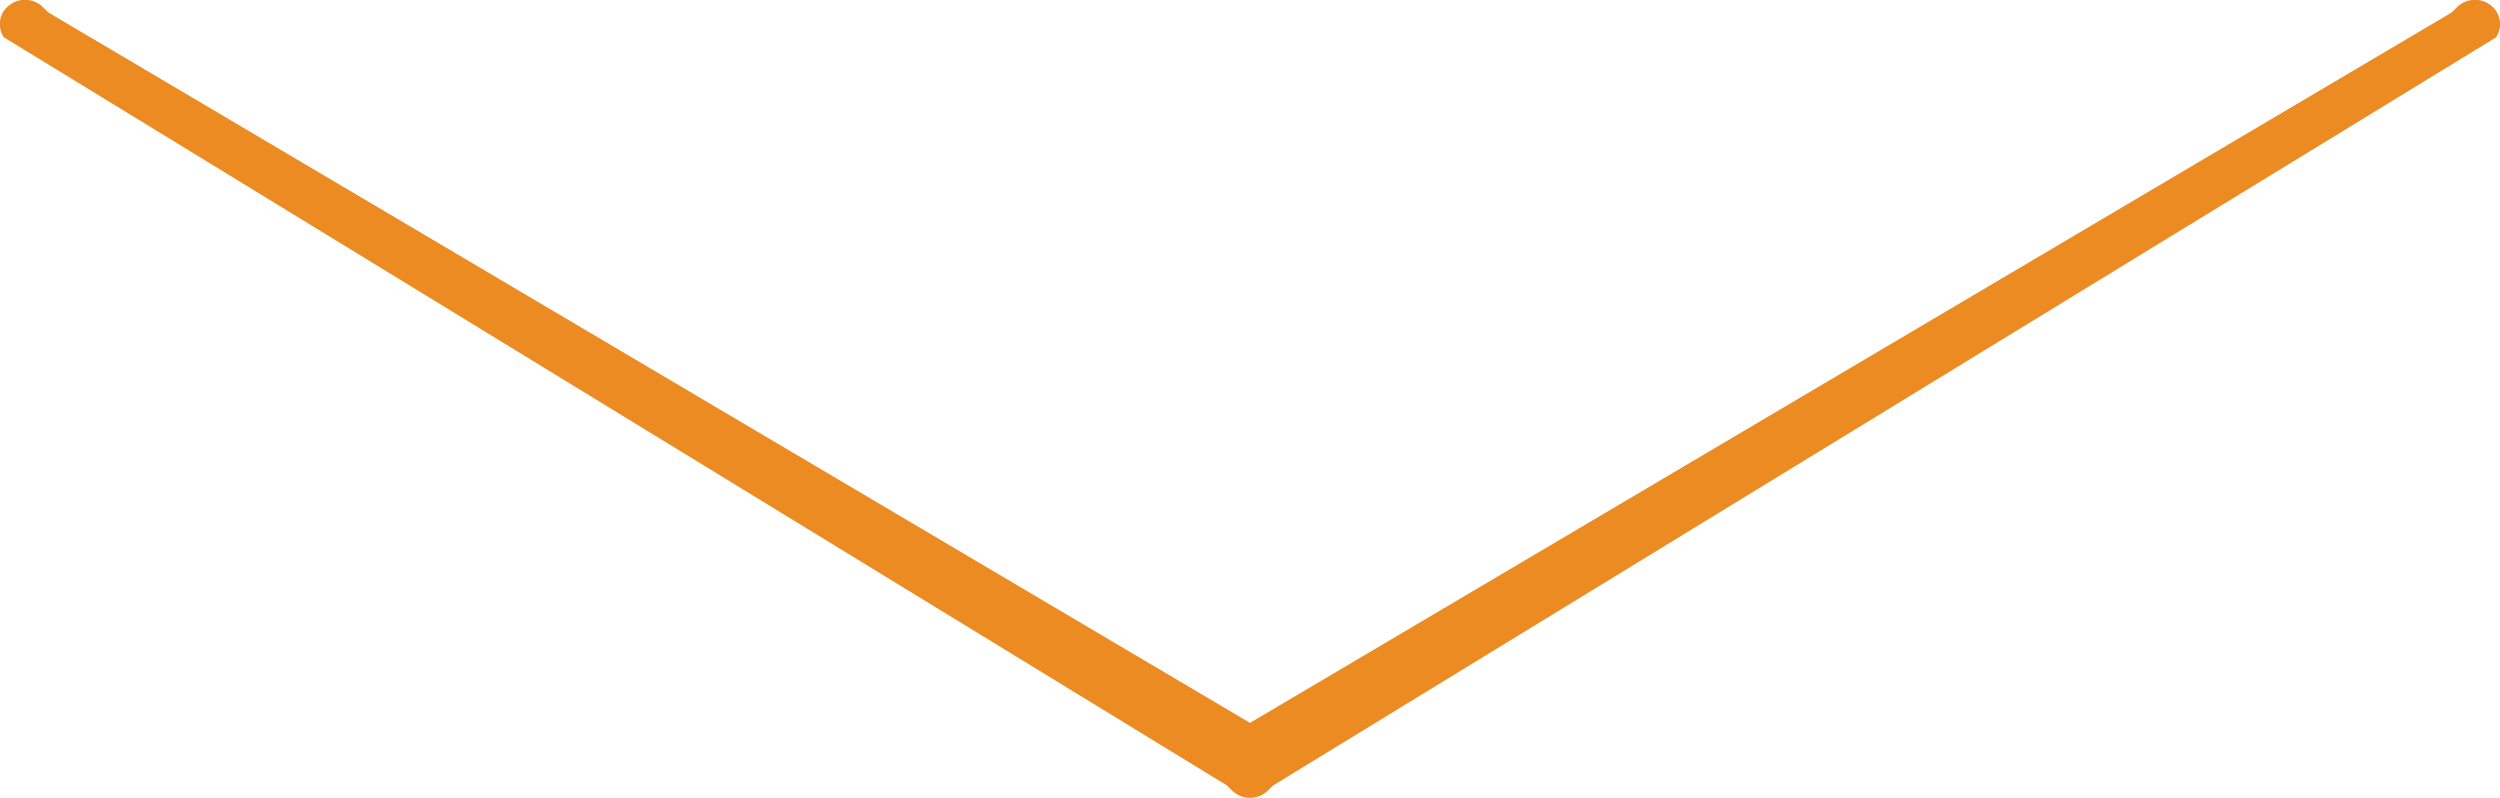 <svg xmlns="http://www.w3.org/2000/svg" xmlns:xlink="http://www.w3.org/1999/xlink" width="94" height="30" viewBox="0 0 94 30"><defs><path id="ptrxa" d="M520 850.908a.83.83 0 0 1 .274-.647.956.956 0 0 1 .666-.268c.146 0 .426.035.665.268l.218.211L567 877.18l45.177-26.707.217-.212a.955.955 0 0 1 .666-.268c.146 0 .426.035.665.268a.897.897 0 0 1 .126 1.144l-45.982 28.128-.204.198a.953.953 0 0 1-.665.267.955.955 0 0 1-.666-.267l-.204-.2-45.988-28.131a.822.822 0 0 1-.142-.492z"/></defs><g><g transform="translate(-520 -850)"><use fill="#ec8b22" xlink:href="#ptrxa"/></g></g></svg>